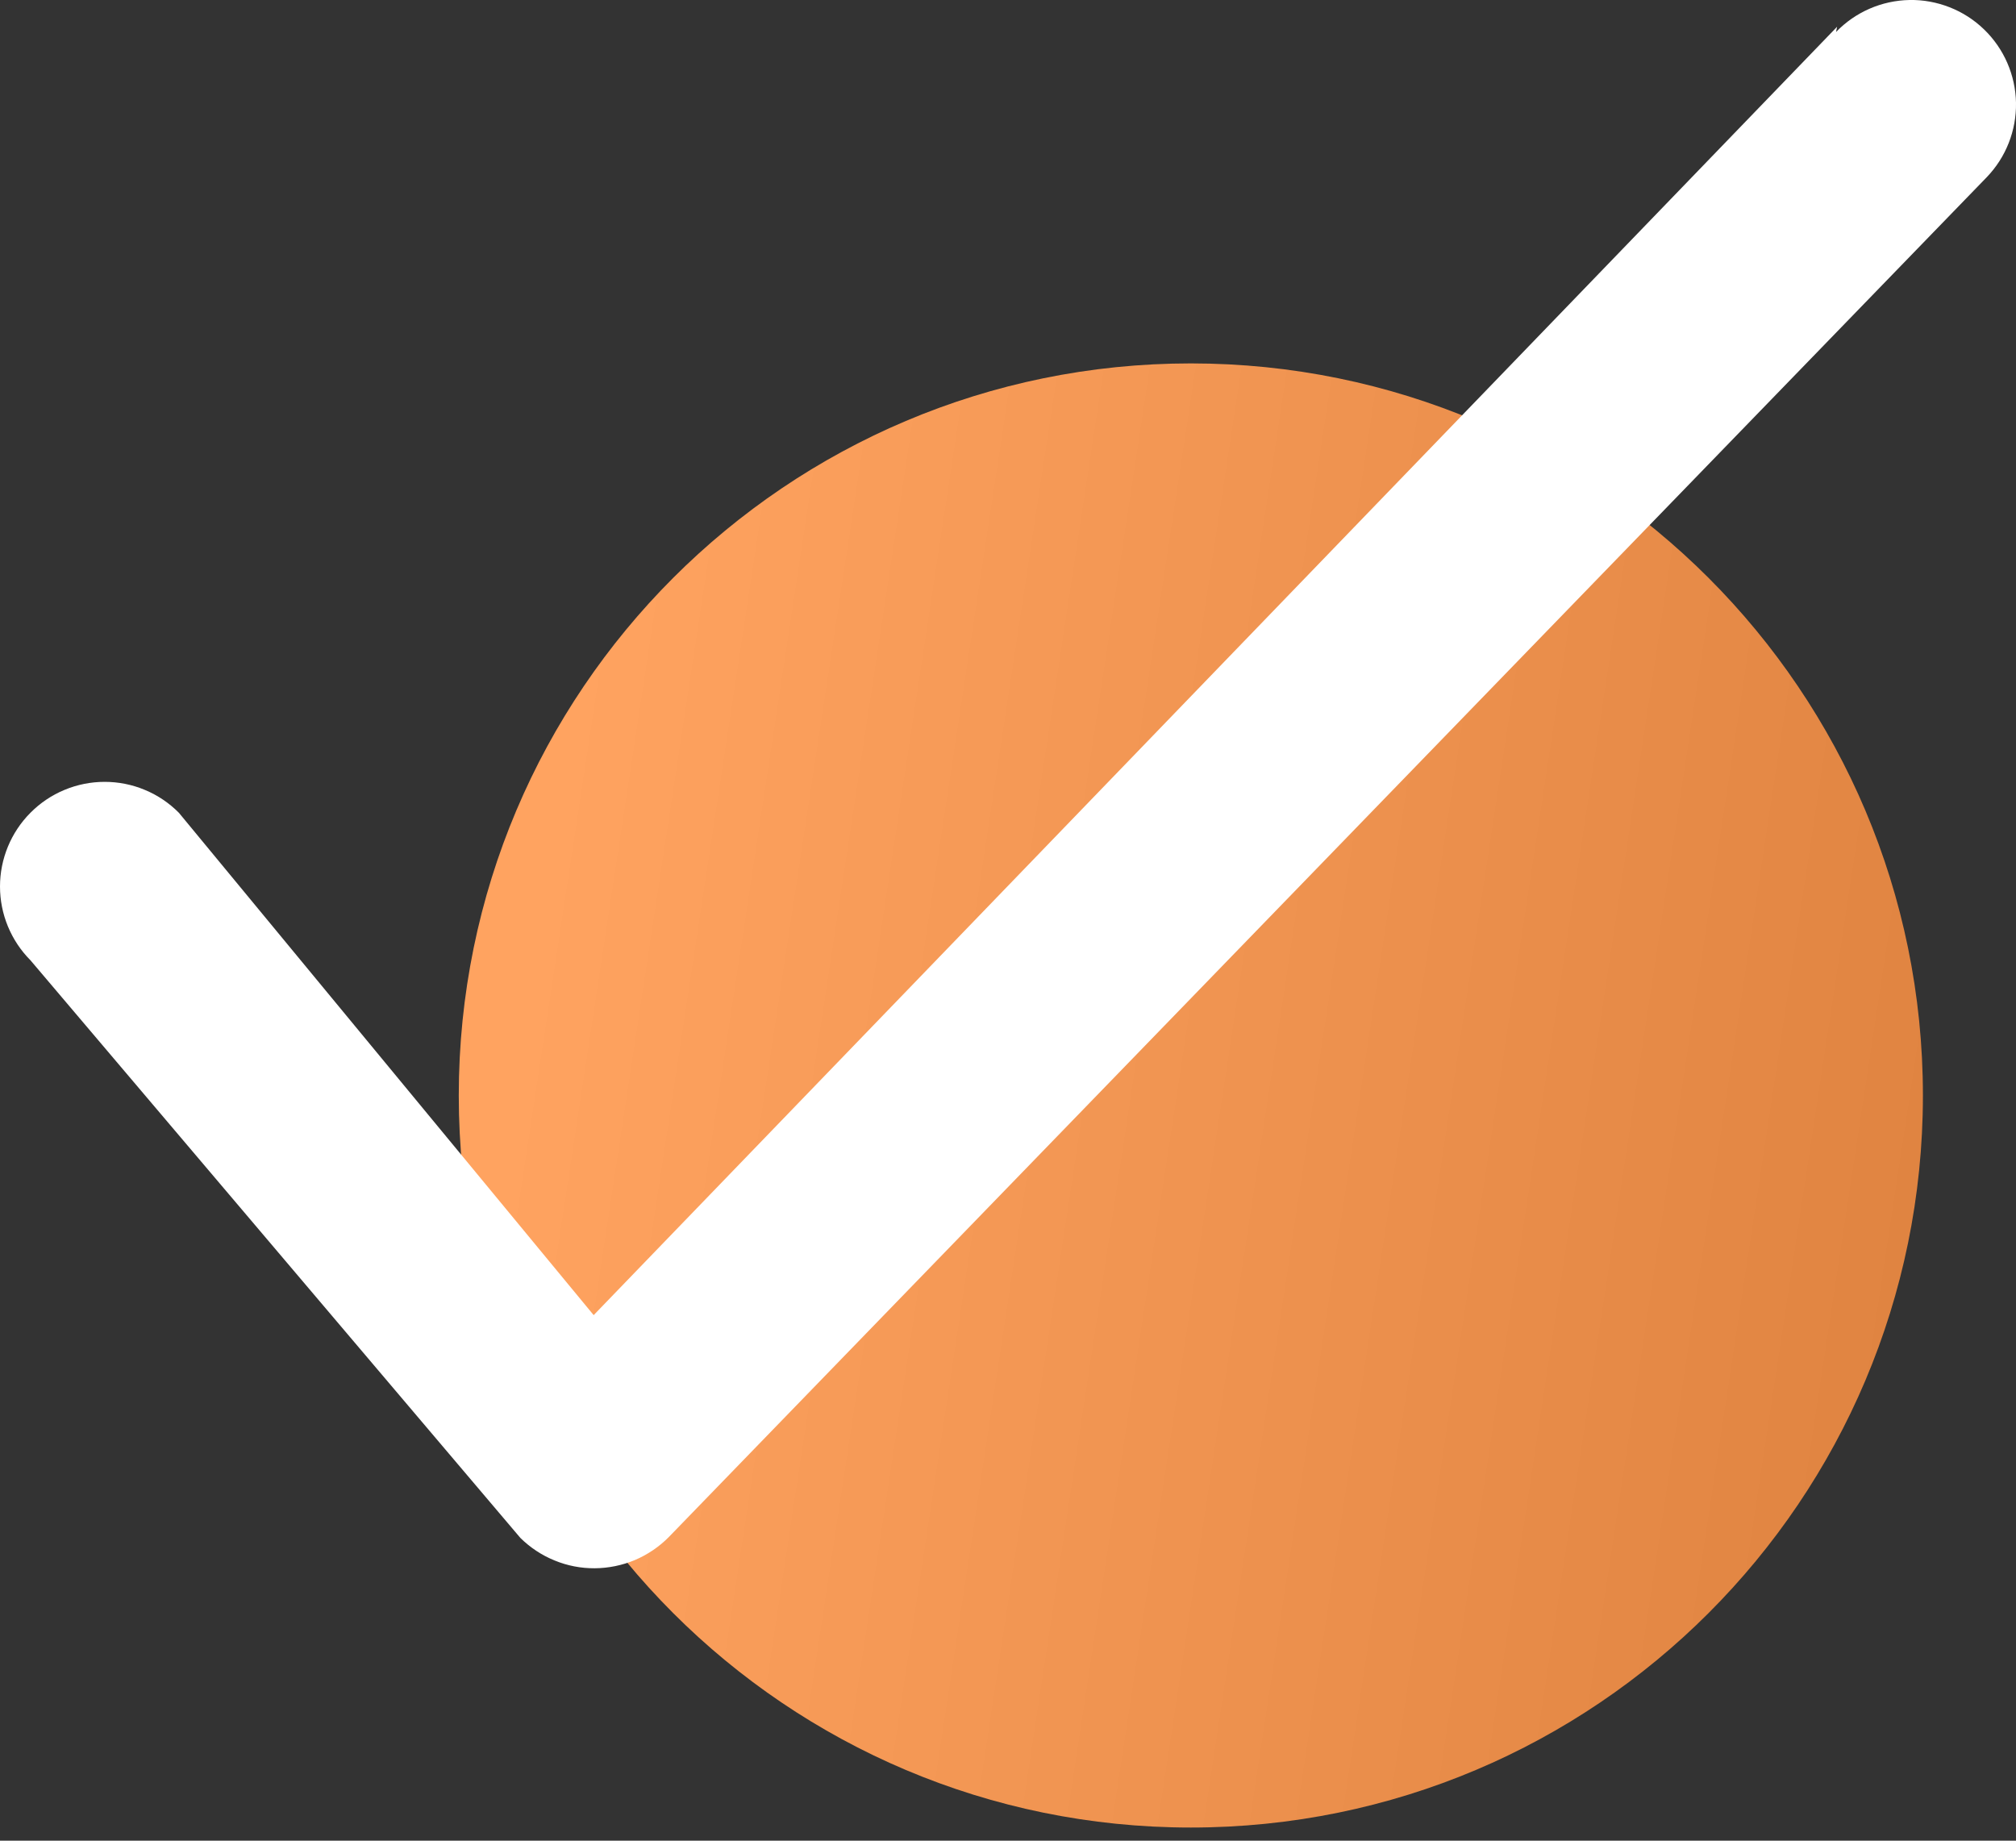 <svg width="23" height="21" viewBox="0 0 23 21" fill="none" xmlns="http://www.w3.org/2000/svg">
<rect x="0" y="0" width="23" height="21" fill="#333333" stroke="none"/>
<path d="M13.586 20.85C18.199 20.85 21.938 17.111 21.938 12.498C21.938 7.886 18.199 4.146 13.586 4.146C8.974 4.146 5.234 7.886 5.234 12.498C5.234 17.111 8.974 20.85 13.586 20.85Z" fill="url(#paint0_linear_2278_5530)"/>
<path d="M20.959 0.305L6.773 15.004L2.041 9.273C1.93 9.161 1.798 9.072 1.653 9.012C1.508 8.951 1.352 8.92 1.194 8.92C1.037 8.92 0.881 8.951 0.735 9.012C0.59 9.072 0.458 9.161 0.347 9.273C0.125 9.496 0 9.799 0 10.114C0 10.429 0.125 10.732 0.347 10.955L5.937 17.546C6.049 17.656 6.181 17.744 6.327 17.803C6.472 17.863 6.628 17.893 6.785 17.892C6.942 17.891 7.099 17.859 7.244 17.798C7.389 17.736 7.521 17.647 7.632 17.534L22.665 2.023C22.885 1.795 23.005 1.49 23 1.173C22.994 0.856 22.863 0.555 22.635 0.335C22.522 0.226 22.389 0.14 22.243 0.083C22.098 0.026 21.942 -0.003 21.785 0C21.468 0.006 21.167 0.137 20.947 0.365L20.959 0.305Z" fill="white"/>
<defs>
<linearGradient id="paint0_linear_2278_5530" x1="22.738" y1="18.301" x2="5.363" y2="15.662" gradientUnits="userSpaceOnUse">
<stop stop-color="#DD813E"/>
<stop offset="1" stop-color="#FFA360"/>
</linearGradient>
</defs>
</svg>
